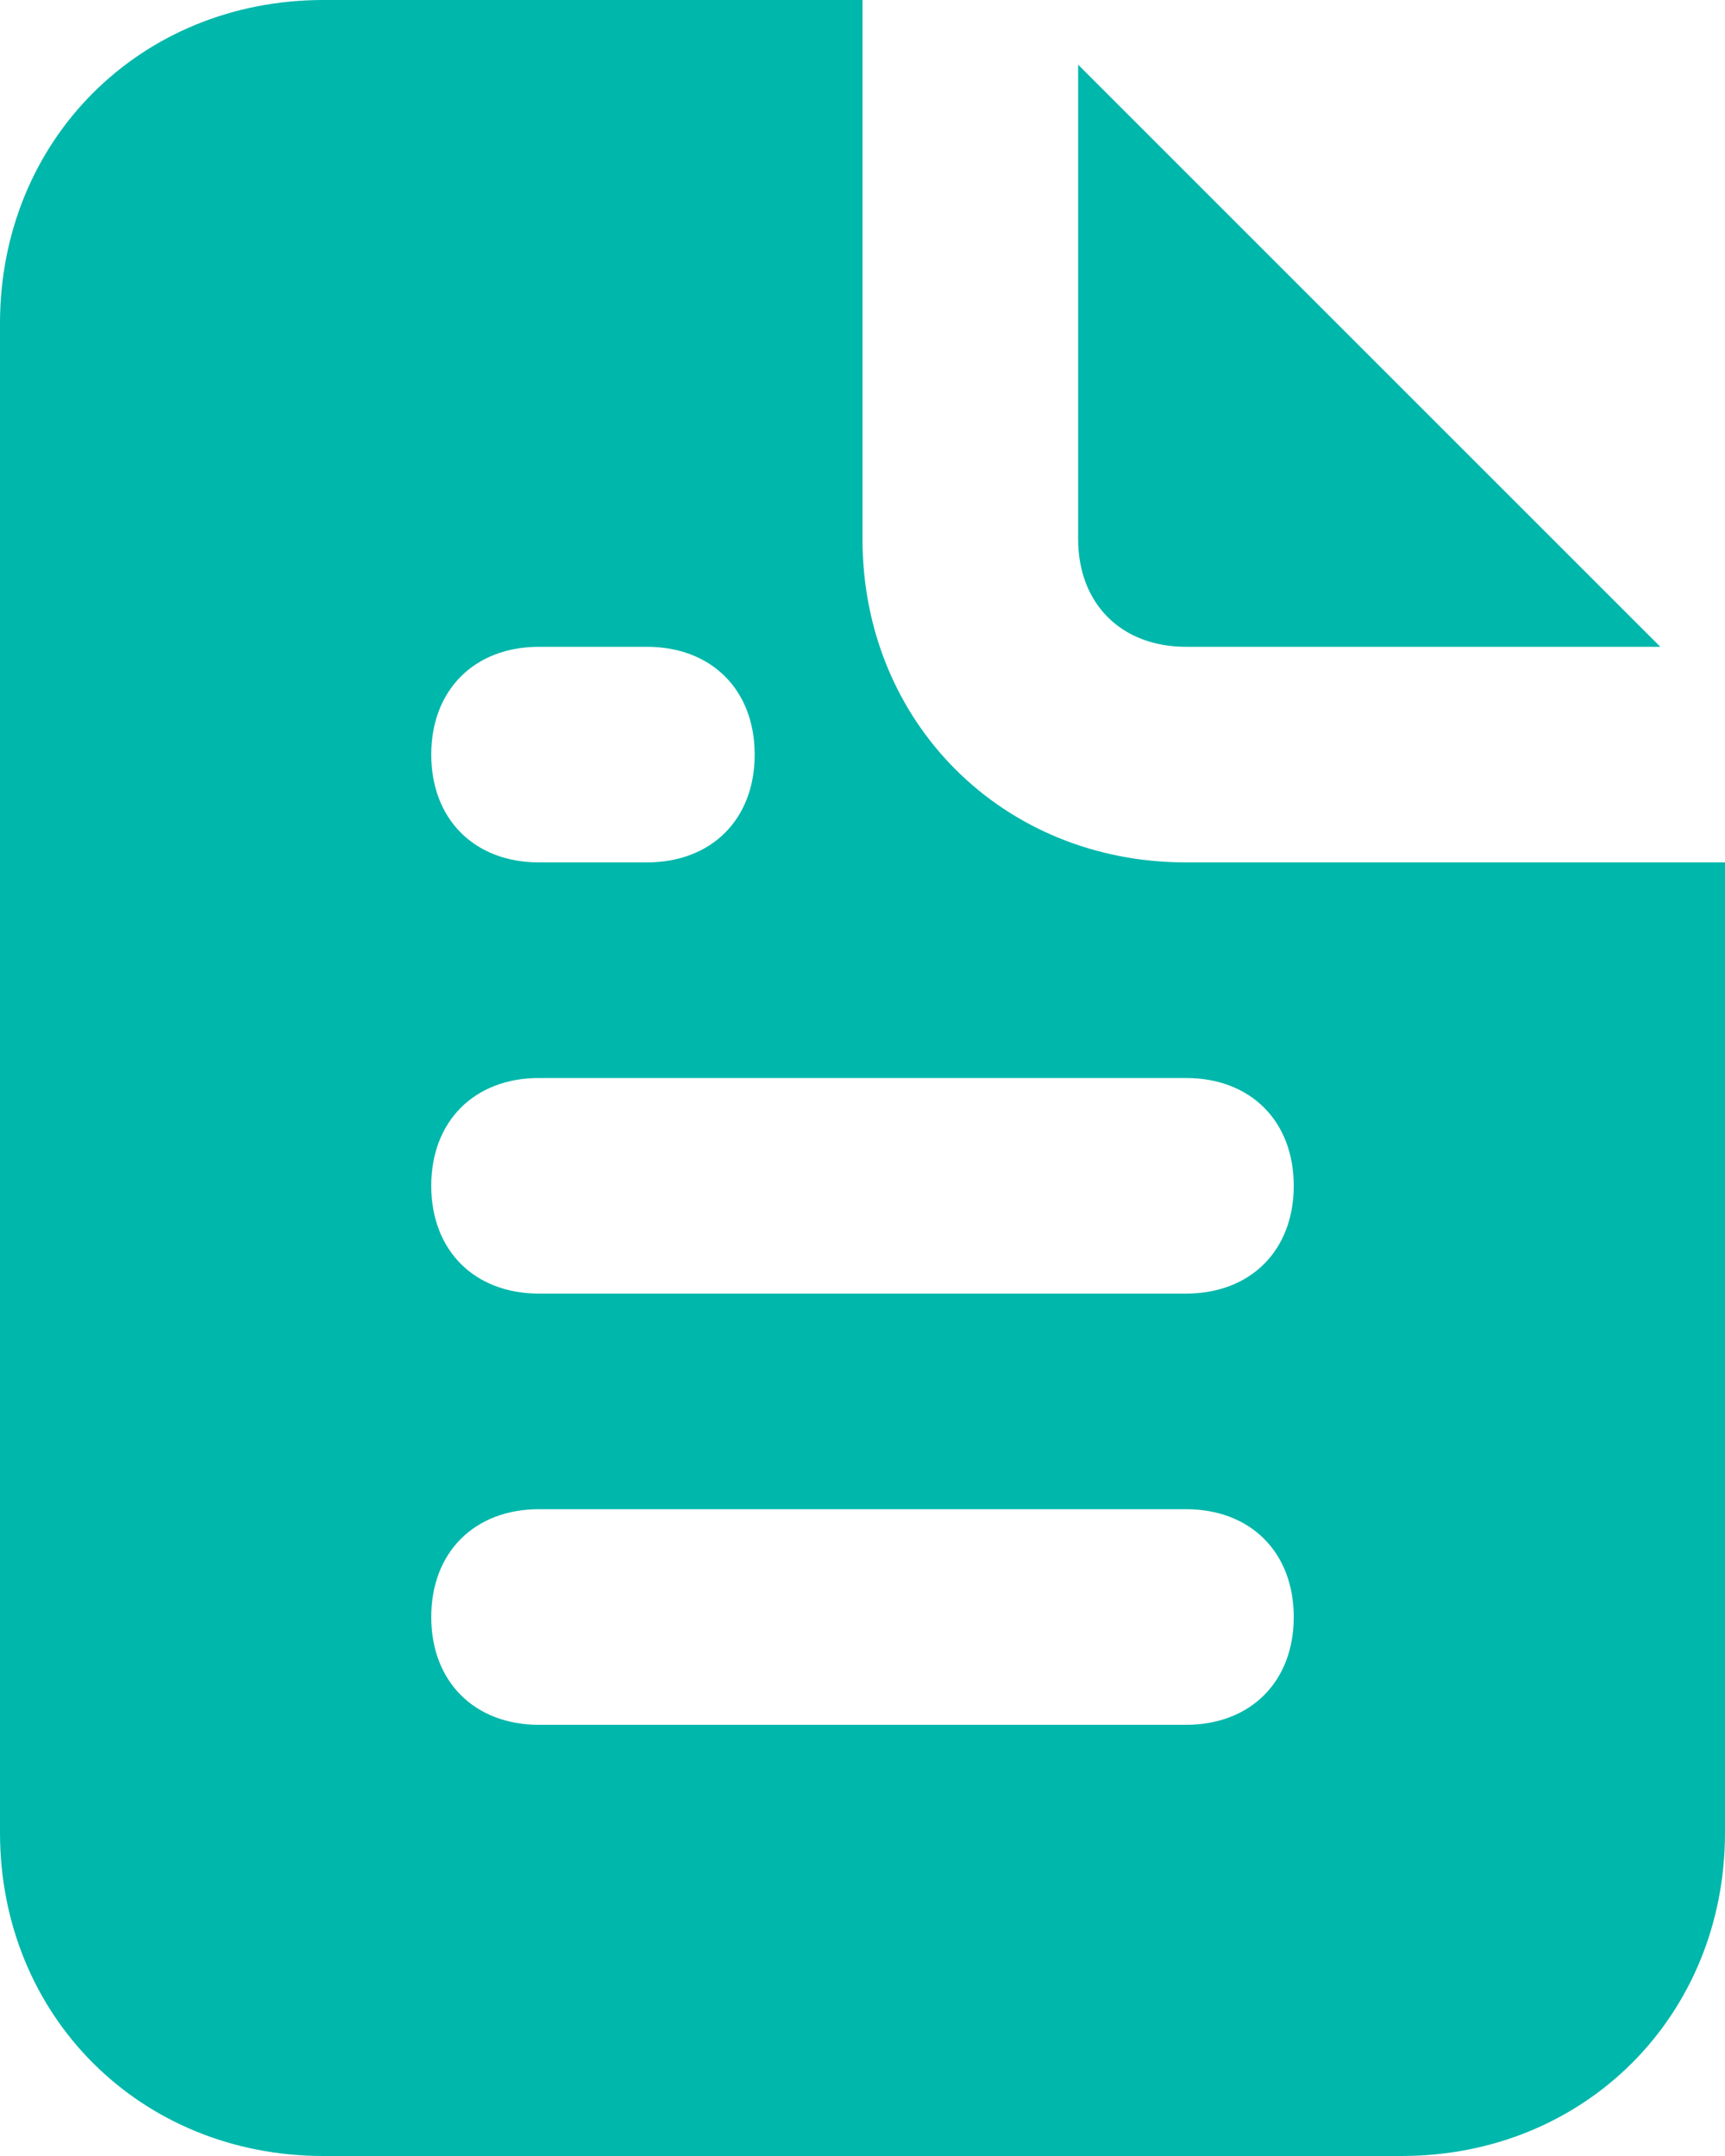 <svg width="72" height="90" viewBox="0 0 72 90" fill="none" xmlns="http://www.w3.org/2000/svg">
<path d="M49.5 27H69.3L45 2.7V22.5C45 25.2 46.8 27 49.5 27ZM49.5 36C41.85 36 36 30.15 36 22.5V0H13.5C5.85 0 0 5.85 0 13.5V76.5C0 84.15 5.85 90 13.5 90H58.5C66.15 90 72 84.15 72 76.5V36H49.5ZM22.5 27H27C29.7 27 31.5 28.8 31.5 31.5C31.5 34.2 29.7 36 27 36H22.5C19.8 36 18 34.2 18 31.5C18 28.8 19.8 27 22.5 27ZM49.5 72H22.5C19.8 72 18 70.2 18 67.5C18 64.8 19.8 63 22.5 63H49.5C52.2 63 54 64.8 54 67.5C54 70.2 52.2 72 49.5 72ZM49.5 54H22.5C19.8 54 18 52.2 18 49.5C18 46.8 19.8 45 22.5 45H49.5C52.2 45 54 46.8 54 49.5C54 52.2 52.2 54 49.5 54Z" fill="#00B7AB"/>
</svg>
